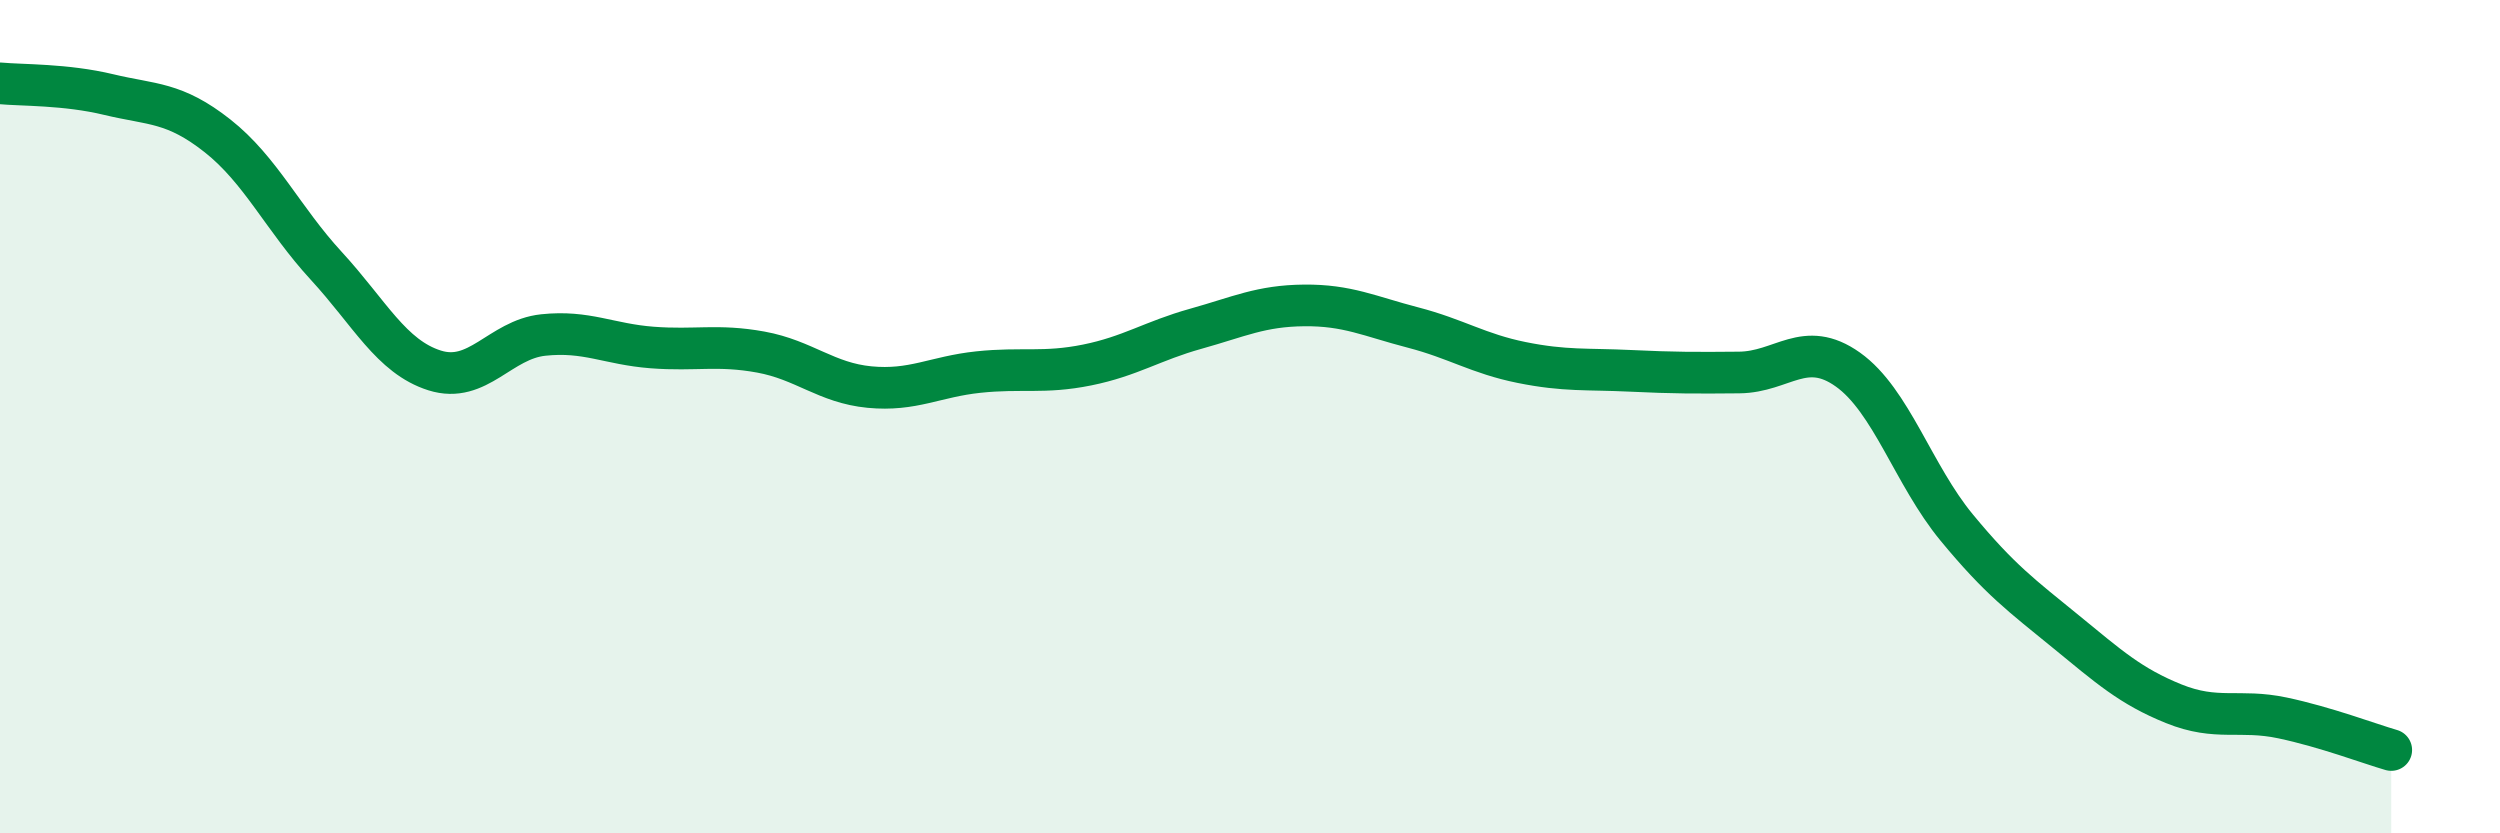 
    <svg width="60" height="20" viewBox="0 0 60 20" xmlns="http://www.w3.org/2000/svg">
      <path
        d="M 0,2 C 0.52,2.05 1.57,2.02 2.61,2.27 C 3.65,2.52 4.18,2.44 5.22,3.26 C 6.26,4.08 6.79,5.25 7.83,6.38 C 8.87,7.51 9.39,8.56 10.43,8.89 C 11.47,9.22 12,8.15 13.04,8.04 C 14.08,7.93 14.61,8.26 15.65,8.34 C 16.69,8.42 17.22,8.26 18.26,8.45 C 19.3,8.64 19.83,9.19 20.87,9.29 C 21.91,9.39 22.44,9.04 23.48,8.93 C 24.52,8.82 25.05,8.97 26.09,8.76 C 27.13,8.55 27.66,8.18 28.7,7.89 C 29.74,7.6 30.26,7.34 31.3,7.33 C 32.34,7.32 32.87,7.59 33.91,7.86 C 34.95,8.13 35.48,8.49 36.52,8.7 C 37.56,8.91 38.09,8.85 39.13,8.9 C 40.17,8.95 40.7,8.95 41.74,8.94 C 42.78,8.93 43.31,8.13 44.35,8.87 C 45.39,9.61 45.92,11.4 46.96,12.66 C 48,13.92 48.53,14.3 49.57,15.15 C 50.61,16 51.13,16.47 52.17,16.89 C 53.21,17.31 53.74,17.01 54.78,17.23 C 55.82,17.45 56.87,17.85 57.39,18L57.39 20L0 20Z"
        fill="#008740"
        opacity="0.1"
        stroke-linecap="round"
        stroke-linejoin="round"
      />
      <path
        d="M 0,2 C 0.52,2.05 1.57,2.02 2.61,2.27 C 3.65,2.52 4.18,2.44 5.22,3.26 C 6.26,4.08 6.79,5.25 7.83,6.38 C 8.87,7.51 9.39,8.56 10.43,8.89 C 11.47,9.22 12,8.15 13.04,8.04 C 14.08,7.93 14.61,8.26 15.65,8.34 C 16.69,8.42 17.22,8.26 18.26,8.45 C 19.3,8.64 19.83,9.19 20.87,9.29 C 21.91,9.39 22.44,9.04 23.48,8.93 C 24.52,8.82 25.05,8.97 26.09,8.76 C 27.13,8.55 27.66,8.18 28.7,7.89 C 29.74,7.6 30.26,7.34 31.3,7.33 C 32.34,7.32 32.87,7.59 33.91,7.86 C 34.95,8.13 35.48,8.49 36.52,8.7 C 37.56,8.91 38.09,8.85 39.13,8.9 C 40.17,8.95 40.7,8.95 41.74,8.94 C 42.78,8.93 43.31,8.13 44.35,8.87 C 45.39,9.61 45.92,11.4 46.96,12.66 C 48,13.92 48.53,14.3 49.57,15.15 C 50.61,16 51.13,16.47 52.17,16.89 C 53.21,17.31 53.74,17.01 54.78,17.23 C 55.82,17.45 56.87,17.85 57.39,18"
        stroke="#008740"
        stroke-width="1"
        fill="none"
        stroke-linecap="round"
        stroke-linejoin="round"
      />
    </svg>
  